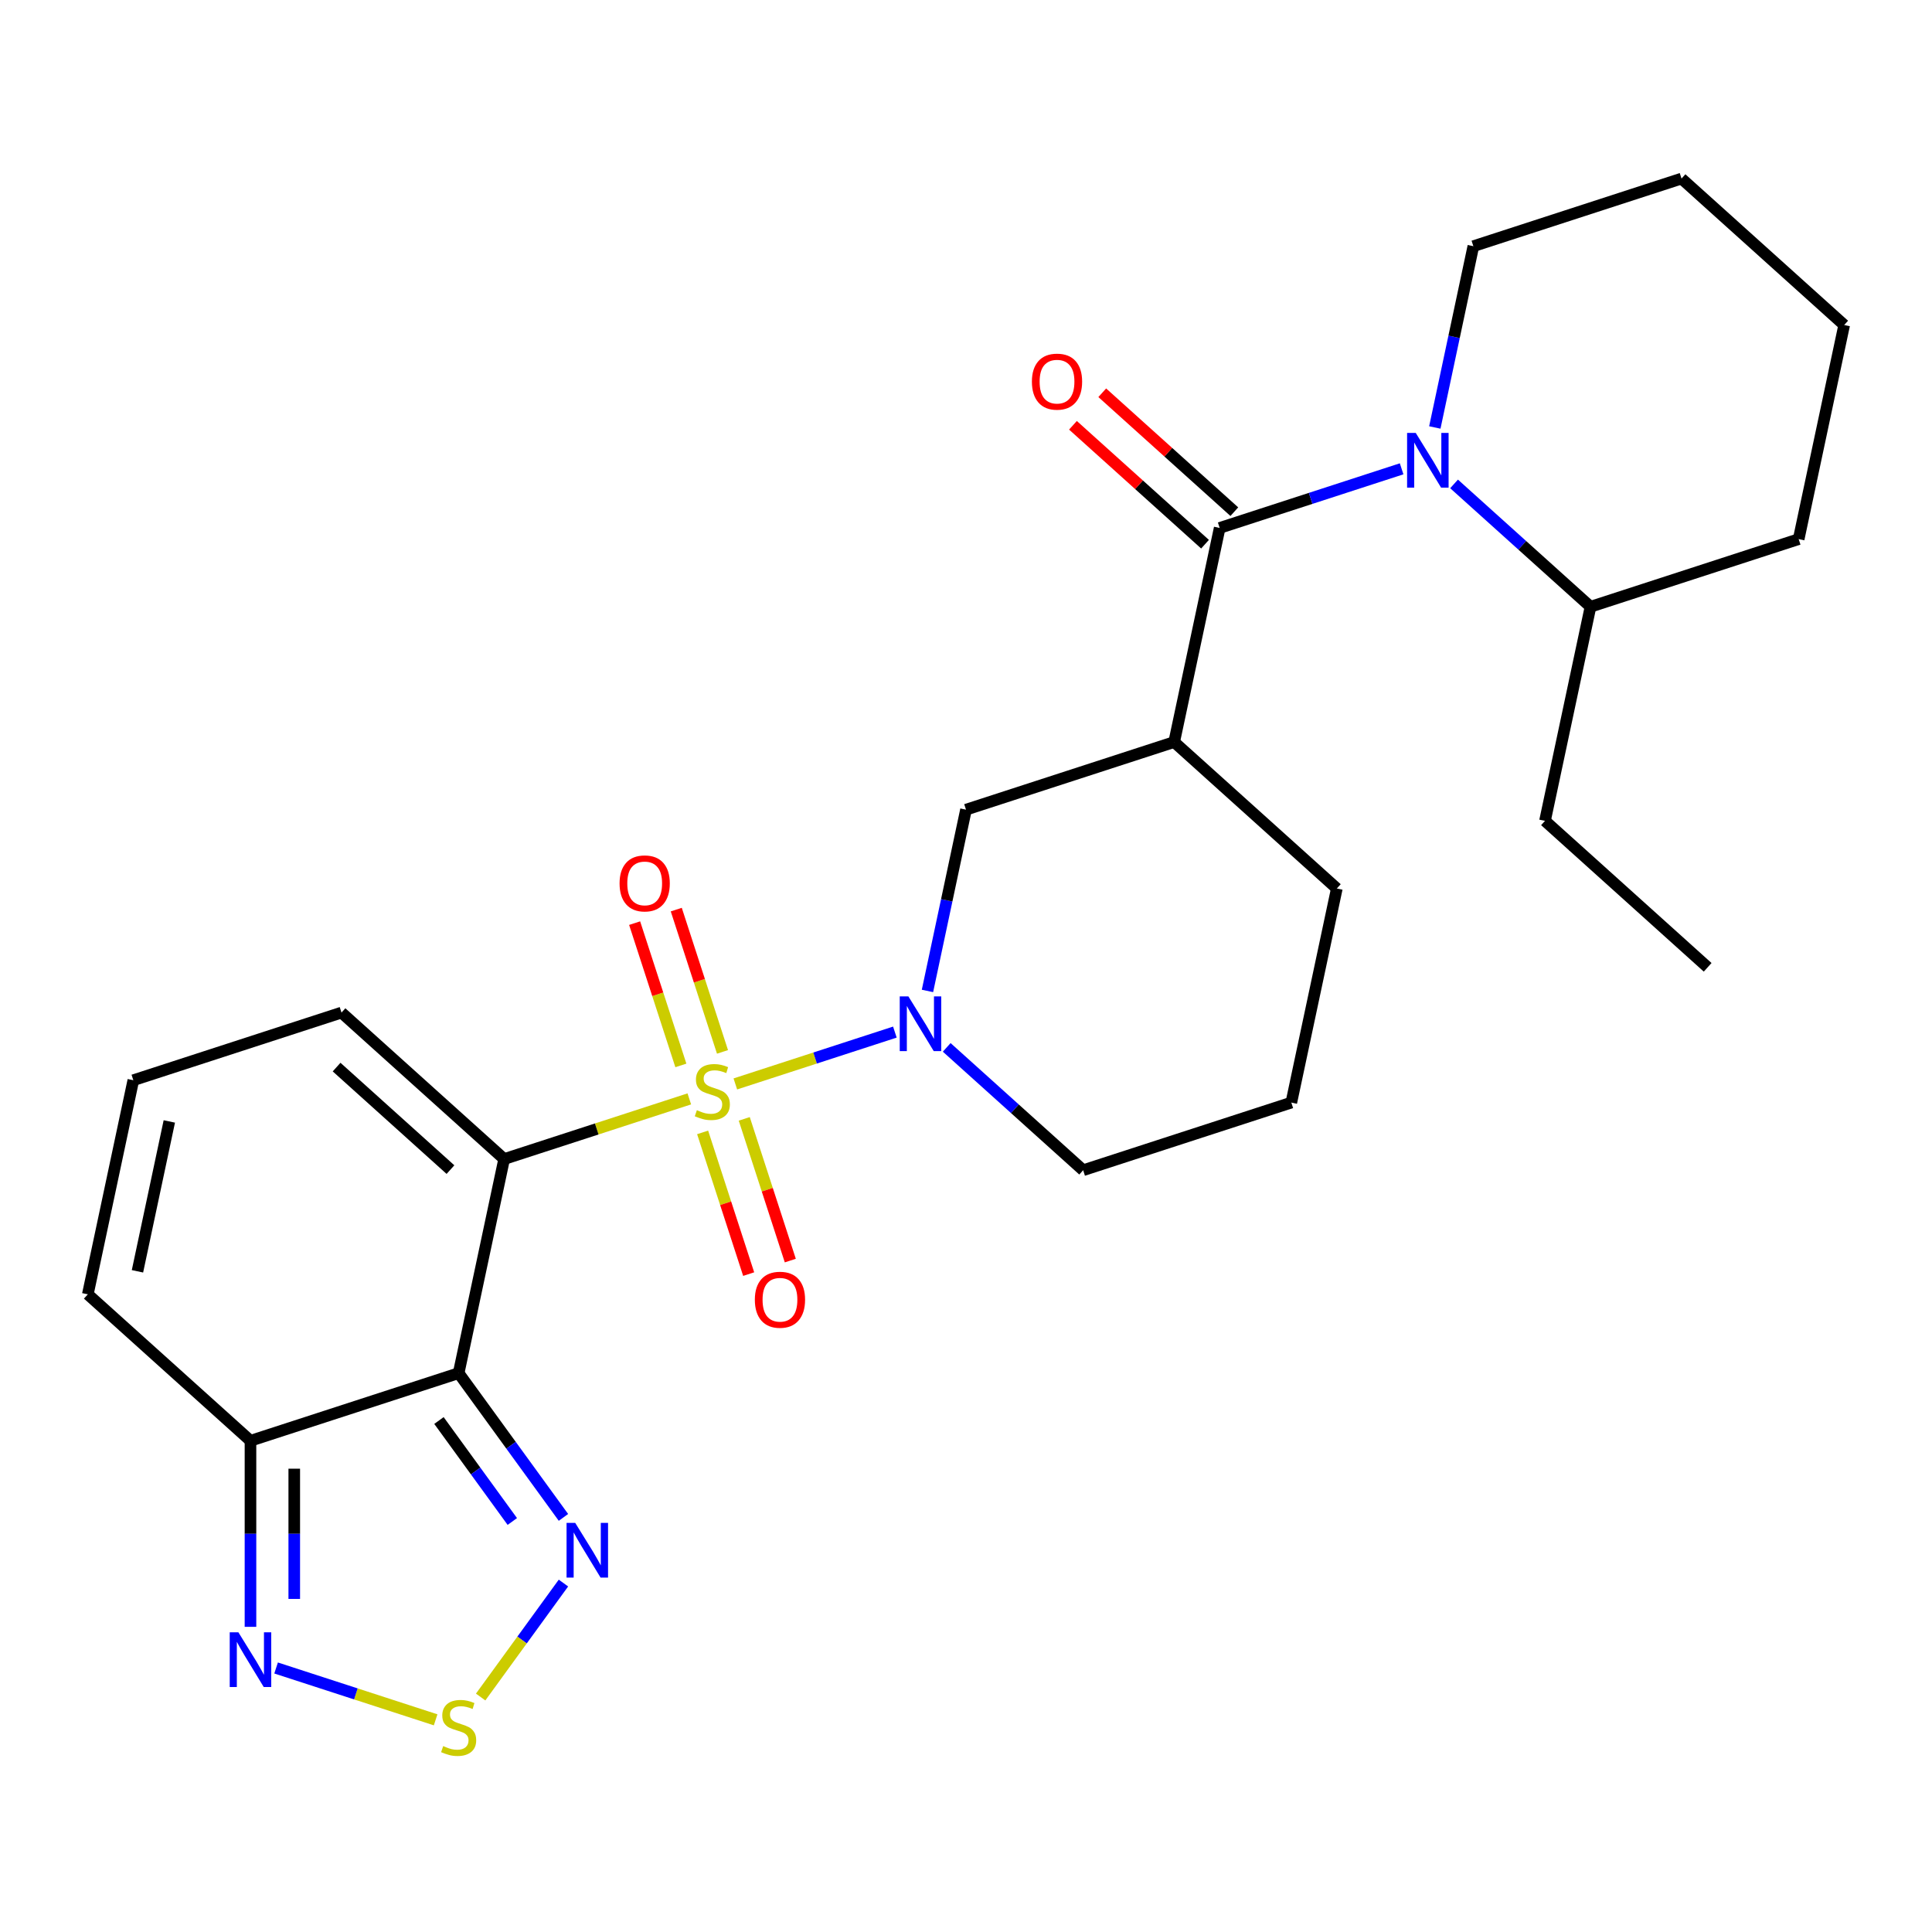 <?xml version='1.0' encoding='iso-8859-1'?>
<svg version='1.1' baseProfile='full'
              xmlns='http://www.w3.org/2000/svg'
                      xmlns:rdkit='http://www.rdkit.org/xml'
                      xmlns:xlink='http://www.w3.org/1999/xlink'
                  xml:space='preserve'
width='1000px' height='1000px' viewBox='0 0 1000 1000'>
<!-- END OF HEADER -->
<rect style='opacity:1.0;fill:#FFFFFF;stroke:none' width='1000' height='1000' x='0' y='0'> </rect>
<path class='bond-0' d='M 356.785,568.782 L 308.868,584.352' style='fill:none;fill-rule:evenodd;stroke:#CCCC00;stroke-width:6px;stroke-linecap:butt;stroke-linejoin:miter;stroke-opacity:1' />
<path class='bond-0' d='M 308.868,584.352 L 260.95,599.921' style='fill:none;fill-rule:evenodd;stroke:#000000;stroke-width:6px;stroke-linecap:butt;stroke-linejoin:miter;stroke-opacity:1' />
<path class='bond-2' d='M 380.61,561.041 L 421.898,547.626' style='fill:none;fill-rule:evenodd;stroke:#CCCC00;stroke-width:6px;stroke-linecap:butt;stroke-linejoin:miter;stroke-opacity:1' />
<path class='bond-2' d='M 421.898,547.626 L 463.186,534.21' style='fill:none;fill-rule:evenodd;stroke:#0000FF;stroke-width:6px;stroke-linecap:butt;stroke-linejoin:miter;stroke-opacity:1' />
<path class='bond-11' d='M 373.964,544.458 L 361.999,507.634' style='fill:none;fill-rule:evenodd;stroke:#CCCC00;stroke-width:6px;stroke-linecap:butt;stroke-linejoin:miter;stroke-opacity:1' />
<path class='bond-11' d='M 361.999,507.634 L 350.034,470.81' style='fill:none;fill-rule:evenodd;stroke:#FF0000;stroke-width:6px;stroke-linecap:butt;stroke-linejoin:miter;stroke-opacity:1' />
<path class='bond-11' d='M 352.415,551.46 L 340.45,514.636' style='fill:none;fill-rule:evenodd;stroke:#CCCC00;stroke-width:6px;stroke-linecap:butt;stroke-linejoin:miter;stroke-opacity:1' />
<path class='bond-11' d='M 340.45,514.636 L 328.485,477.812' style='fill:none;fill-rule:evenodd;stroke:#FF0000;stroke-width:6px;stroke-linecap:butt;stroke-linejoin:miter;stroke-opacity:1' />
<path class='bond-12' d='M 363.678,586.125 L 375.594,622.799' style='fill:none;fill-rule:evenodd;stroke:#CCCC00;stroke-width:6px;stroke-linecap:butt;stroke-linejoin:miter;stroke-opacity:1' />
<path class='bond-12' d='M 375.594,622.799 L 387.51,659.473' style='fill:none;fill-rule:evenodd;stroke:#FF0000;stroke-width:6px;stroke-linecap:butt;stroke-linejoin:miter;stroke-opacity:1' />
<path class='bond-12' d='M 385.227,579.123 L 397.144,615.797' style='fill:none;fill-rule:evenodd;stroke:#CCCC00;stroke-width:6px;stroke-linecap:butt;stroke-linejoin:miter;stroke-opacity:1' />
<path class='bond-12' d='M 397.144,615.797 L 409.06,652.472' style='fill:none;fill-rule:evenodd;stroke:#FF0000;stroke-width:6px;stroke-linecap:butt;stroke-linejoin:miter;stroke-opacity:1' />
<path class='bond-1' d='M 260.95,599.921 L 237.395,710.738' style='fill:none;fill-rule:evenodd;stroke:#000000;stroke-width:6px;stroke-linecap:butt;stroke-linejoin:miter;stroke-opacity:1' />
<path class='bond-13' d='M 260.95,599.921 L 176.757,524.113' style='fill:none;fill-rule:evenodd;stroke:#000000;stroke-width:6px;stroke-linecap:butt;stroke-linejoin:miter;stroke-opacity:1' />
<path class='bond-13' d='M 233.159,605.388 L 174.224,552.323' style='fill:none;fill-rule:evenodd;stroke:#000000;stroke-width:6px;stroke-linecap:butt;stroke-linejoin:miter;stroke-opacity:1' />
<path class='bond-6' d='M 237.395,710.738 L 264.518,748.069' style='fill:none;fill-rule:evenodd;stroke:#000000;stroke-width:6px;stroke-linecap:butt;stroke-linejoin:miter;stroke-opacity:1' />
<path class='bond-6' d='M 264.518,748.069 L 291.641,785.401' style='fill:none;fill-rule:evenodd;stroke:#0000FF;stroke-width:6px;stroke-linecap:butt;stroke-linejoin:miter;stroke-opacity:1' />
<path class='bond-6' d='M 227.201,735.256 L 246.187,761.388' style='fill:none;fill-rule:evenodd;stroke:#000000;stroke-width:6px;stroke-linecap:butt;stroke-linejoin:miter;stroke-opacity:1' />
<path class='bond-6' d='M 246.187,761.388 L 265.173,787.52' style='fill:none;fill-rule:evenodd;stroke:#0000FF;stroke-width:6px;stroke-linecap:butt;stroke-linejoin:miter;stroke-opacity:1' />
<path class='bond-7' d='M 237.395,710.738 L 129.647,745.747' style='fill:none;fill-rule:evenodd;stroke:#000000;stroke-width:6px;stroke-linecap:butt;stroke-linejoin:miter;stroke-opacity:1' />
<path class='bond-10' d='M 480.057,512.91 L 490.028,465.998' style='fill:none;fill-rule:evenodd;stroke:#0000FF;stroke-width:6px;stroke-linecap:butt;stroke-linejoin:miter;stroke-opacity:1' />
<path class='bond-10' d='M 490.028,465.998 L 500,419.085' style='fill:none;fill-rule:evenodd;stroke:#000000;stroke-width:6px;stroke-linecap:butt;stroke-linejoin:miter;stroke-opacity:1' />
<path class='bond-18' d='M 490.017,542.123 L 525.328,573.916' style='fill:none;fill-rule:evenodd;stroke:#0000FF;stroke-width:6px;stroke-linecap:butt;stroke-linejoin:miter;stroke-opacity:1' />
<path class='bond-18' d='M 525.328,573.916 L 560.638,605.71' style='fill:none;fill-rule:evenodd;stroke:#000000;stroke-width:6px;stroke-linecap:butt;stroke-linejoin:miter;stroke-opacity:1' />
<path class='bond-3' d='M 631.303,273.259 L 607.748,384.076' style='fill:none;fill-rule:evenodd;stroke:#000000;stroke-width:6px;stroke-linecap:butt;stroke-linejoin:miter;stroke-opacity:1' />
<path class='bond-4' d='M 631.303,273.259 L 678.39,257.959' style='fill:none;fill-rule:evenodd;stroke:#000000;stroke-width:6px;stroke-linecap:butt;stroke-linejoin:miter;stroke-opacity:1' />
<path class='bond-4' d='M 678.39,257.959 L 725.478,242.66' style='fill:none;fill-rule:evenodd;stroke:#0000FF;stroke-width:6px;stroke-linecap:butt;stroke-linejoin:miter;stroke-opacity:1' />
<path class='bond-15' d='M 638.883,264.84 L 604.703,234.064' style='fill:none;fill-rule:evenodd;stroke:#000000;stroke-width:6px;stroke-linecap:butt;stroke-linejoin:miter;stroke-opacity:1' />
<path class='bond-15' d='M 604.703,234.064 L 570.523,203.288' style='fill:none;fill-rule:evenodd;stroke:#FF0000;stroke-width:6px;stroke-linecap:butt;stroke-linejoin:miter;stroke-opacity:1' />
<path class='bond-15' d='M 623.722,281.678 L 589.542,250.902' style='fill:none;fill-rule:evenodd;stroke:#000000;stroke-width:6px;stroke-linecap:butt;stroke-linejoin:miter;stroke-opacity:1' />
<path class='bond-15' d='M 589.542,250.902 L 555.361,220.126' style='fill:none;fill-rule:evenodd;stroke:#FF0000;stroke-width:6px;stroke-linecap:butt;stroke-linejoin:miter;stroke-opacity:1' />
<path class='bond-17' d='M 752.622,250.47 L 787.933,282.264' style='fill:none;fill-rule:evenodd;stroke:#0000FF;stroke-width:6px;stroke-linecap:butt;stroke-linejoin:miter;stroke-opacity:1' />
<path class='bond-17' d='M 787.933,282.264 L 823.243,314.057' style='fill:none;fill-rule:evenodd;stroke:#000000;stroke-width:6px;stroke-linecap:butt;stroke-linejoin:miter;stroke-opacity:1' />
<path class='bond-19' d='M 742.662,221.258 L 752.633,174.345' style='fill:none;fill-rule:evenodd;stroke:#0000FF;stroke-width:6px;stroke-linecap:butt;stroke-linejoin:miter;stroke-opacity:1' />
<path class='bond-19' d='M 752.633,174.345 L 762.605,127.433' style='fill:none;fill-rule:evenodd;stroke:#000000;stroke-width:6px;stroke-linecap:butt;stroke-linejoin:miter;stroke-opacity:1' />
<path class='bond-5' d='M 607.748,384.076 L 500,419.085' style='fill:none;fill-rule:evenodd;stroke:#000000;stroke-width:6px;stroke-linecap:butt;stroke-linejoin:miter;stroke-opacity:1' />
<path class='bond-27' d='M 607.748,384.076 L 691.94,459.884' style='fill:none;fill-rule:evenodd;stroke:#000000;stroke-width:6px;stroke-linecap:butt;stroke-linejoin:miter;stroke-opacity:1' />
<path class='bond-8' d='M 291.641,819.386 L 270.212,848.881' style='fill:none;fill-rule:evenodd;stroke:#0000FF;stroke-width:6px;stroke-linecap:butt;stroke-linejoin:miter;stroke-opacity:1' />
<path class='bond-8' d='M 270.212,848.881 L 248.782,878.376' style='fill:none;fill-rule:evenodd;stroke:#CCCC00;stroke-width:6px;stroke-linecap:butt;stroke-linejoin:miter;stroke-opacity:1' />
<path class='bond-9' d='M 129.647,745.747 L 129.647,793.897' style='fill:none;fill-rule:evenodd;stroke:#000000;stroke-width:6px;stroke-linecap:butt;stroke-linejoin:miter;stroke-opacity:1' />
<path class='bond-9' d='M 129.647,793.897 L 129.647,842.047' style='fill:none;fill-rule:evenodd;stroke:#0000FF;stroke-width:6px;stroke-linecap:butt;stroke-linejoin:miter;stroke-opacity:1' />
<path class='bond-9' d='M 152.306,760.192 L 152.306,793.897' style='fill:none;fill-rule:evenodd;stroke:#000000;stroke-width:6px;stroke-linecap:butt;stroke-linejoin:miter;stroke-opacity:1' />
<path class='bond-9' d='M 152.306,793.897 L 152.306,827.602' style='fill:none;fill-rule:evenodd;stroke:#0000FF;stroke-width:6px;stroke-linecap:butt;stroke-linejoin:miter;stroke-opacity:1' />
<path class='bond-28' d='M 129.647,745.747 L 45.455,669.94' style='fill:none;fill-rule:evenodd;stroke:#000000;stroke-width:6px;stroke-linecap:butt;stroke-linejoin:miter;stroke-opacity:1' />
<path class='bond-29' d='M 225.483,890.179 L 184.195,876.763' style='fill:none;fill-rule:evenodd;stroke:#CCCC00;stroke-width:6px;stroke-linecap:butt;stroke-linejoin:miter;stroke-opacity:1' />
<path class='bond-29' d='M 184.195,876.763 L 142.907,863.348' style='fill:none;fill-rule:evenodd;stroke:#0000FF;stroke-width:6px;stroke-linecap:butt;stroke-linejoin:miter;stroke-opacity:1' />
<path class='bond-14' d='M 176.757,524.113 L 69.009,559.123' style='fill:none;fill-rule:evenodd;stroke:#000000;stroke-width:6px;stroke-linecap:butt;stroke-linejoin:miter;stroke-opacity:1' />
<path class='bond-16' d='M 69.009,559.123 L 45.455,669.94' style='fill:none;fill-rule:evenodd;stroke:#000000;stroke-width:6px;stroke-linecap:butt;stroke-linejoin:miter;stroke-opacity:1' />
<path class='bond-16' d='M 87.639,580.456 L 71.151,658.028' style='fill:none;fill-rule:evenodd;stroke:#000000;stroke-width:6px;stroke-linecap:butt;stroke-linejoin:miter;stroke-opacity:1' />
<path class='bond-22' d='M 823.243,314.057 L 799.688,424.874' style='fill:none;fill-rule:evenodd;stroke:#000000;stroke-width:6px;stroke-linecap:butt;stroke-linejoin:miter;stroke-opacity:1' />
<path class='bond-23' d='M 823.243,314.057 L 930.991,279.048' style='fill:none;fill-rule:evenodd;stroke:#000000;stroke-width:6px;stroke-linecap:butt;stroke-linejoin:miter;stroke-opacity:1' />
<path class='bond-21' d='M 560.638,605.71 L 668.386,570.7' style='fill:none;fill-rule:evenodd;stroke:#000000;stroke-width:6px;stroke-linecap:butt;stroke-linejoin:miter;stroke-opacity:1' />
<path class='bond-24' d='M 762.605,127.433 L 870.353,92.424' style='fill:none;fill-rule:evenodd;stroke:#000000;stroke-width:6px;stroke-linecap:butt;stroke-linejoin:miter;stroke-opacity:1' />
<path class='bond-20' d='M 691.94,459.884 L 668.386,570.7' style='fill:none;fill-rule:evenodd;stroke:#000000;stroke-width:6px;stroke-linecap:butt;stroke-linejoin:miter;stroke-opacity:1' />
<path class='bond-25' d='M 799.688,424.874 L 883.881,500.682' style='fill:none;fill-rule:evenodd;stroke:#000000;stroke-width:6px;stroke-linecap:butt;stroke-linejoin:miter;stroke-opacity:1' />
<path class='bond-30' d='M 930.991,279.048 L 954.545,168.231' style='fill:none;fill-rule:evenodd;stroke:#000000;stroke-width:6px;stroke-linecap:butt;stroke-linejoin:miter;stroke-opacity:1' />
<path class='bond-26' d='M 870.353,92.424 L 954.545,168.231' style='fill:none;fill-rule:evenodd;stroke:#000000;stroke-width:6px;stroke-linecap:butt;stroke-linejoin:miter;stroke-opacity:1' />
<path  class='atom-0' d='M 360.697 574.632
Q 361.017 574.752, 362.337 575.312
Q 363.657 575.872, 365.097 576.232
Q 366.577 576.552, 368.017 576.552
Q 370.697 576.552, 372.257 575.272
Q 373.817 573.952, 373.817 571.672
Q 373.817 570.112, 373.017 569.152
Q 372.257 568.192, 371.057 567.672
Q 369.857 567.152, 367.857 566.552
Q 365.337 565.792, 363.817 565.072
Q 362.337 564.352, 361.257 562.832
Q 360.217 561.312, 360.217 558.752
Q 360.217 555.192, 362.617 552.992
Q 365.057 550.792, 369.857 550.792
Q 373.137 550.792, 376.857 552.352
L 375.937 555.432
Q 372.537 554.032, 369.977 554.032
Q 367.217 554.032, 365.697 555.192
Q 364.177 556.312, 364.217 558.272
Q 364.217 559.792, 364.977 560.712
Q 365.777 561.632, 366.897 562.152
Q 368.057 562.672, 369.977 563.272
Q 372.537 564.072, 374.057 564.872
Q 375.577 565.672, 376.657 567.312
Q 377.777 568.912, 377.777 571.672
Q 377.777 575.592, 375.137 577.712
Q 372.537 579.792, 368.177 579.792
Q 365.657 579.792, 363.737 579.232
Q 361.857 578.712, 359.617 577.792
L 360.697 574.632
' fill='#CCCC00'/>
<path  class='atom-3' d='M 470.185 515.742
L 479.465 530.742
Q 480.385 532.222, 481.865 534.902
Q 483.345 537.582, 483.425 537.742
L 483.425 515.742
L 487.185 515.742
L 487.185 544.062
L 483.305 544.062
L 473.345 527.662
Q 472.185 525.742, 470.945 523.542
Q 469.745 521.342, 469.385 520.662
L 469.385 544.062
L 465.705 544.062
L 465.705 515.742
L 470.185 515.742
' fill='#0000FF'/>
<path  class='atom-5' d='M 732.79 224.09
L 742.07 239.09
Q 742.99 240.57, 744.47 243.25
Q 745.95 245.93, 746.03 246.09
L 746.03 224.09
L 749.79 224.09
L 749.79 252.41
L 745.91 252.41
L 735.95 236.01
Q 734.79 234.09, 733.55 231.89
Q 732.35 229.69, 731.99 229.01
L 731.99 252.41
L 728.31 252.41
L 728.31 224.09
L 732.79 224.09
' fill='#0000FF'/>
<path  class='atom-7' d='M 297.727 788.233
L 307.007 803.233
Q 307.927 804.713, 309.407 807.393
Q 310.887 810.073, 310.967 810.233
L 310.967 788.233
L 314.727 788.233
L 314.727 816.553
L 310.847 816.553
L 300.887 800.153
Q 299.727 798.233, 298.487 796.033
Q 297.287 793.833, 296.927 793.153
L 296.927 816.553
L 293.247 816.553
L 293.247 788.233
L 297.727 788.233
' fill='#0000FF'/>
<path  class='atom-9' d='M 229.395 903.769
Q 229.715 903.889, 231.035 904.449
Q 232.355 905.009, 233.795 905.369
Q 235.275 905.689, 236.715 905.689
Q 239.395 905.689, 240.955 904.409
Q 242.515 903.089, 242.515 900.809
Q 242.515 899.249, 241.715 898.289
Q 240.955 897.329, 239.755 896.809
Q 238.555 896.289, 236.555 895.689
Q 234.035 894.929, 232.515 894.209
Q 231.035 893.489, 229.955 891.969
Q 228.915 890.449, 228.915 887.889
Q 228.915 884.329, 231.315 882.129
Q 233.755 879.929, 238.555 879.929
Q 241.835 879.929, 245.555 881.489
L 244.635 884.569
Q 241.235 883.169, 238.675 883.169
Q 235.915 883.169, 234.395 884.329
Q 232.875 885.449, 232.915 887.409
Q 232.915 888.929, 233.675 889.849
Q 234.475 890.769, 235.595 891.289
Q 236.755 891.809, 238.675 892.409
Q 241.235 893.209, 242.755 894.009
Q 244.275 894.809, 245.355 896.449
Q 246.475 898.049, 246.475 900.809
Q 246.475 904.729, 243.835 906.849
Q 241.235 908.929, 236.875 908.929
Q 234.355 908.929, 232.435 908.369
Q 230.555 907.849, 228.315 906.929
L 229.395 903.769
' fill='#CCCC00'/>
<path  class='atom-10' d='M 123.387 844.88
L 132.667 859.88
Q 133.587 861.36, 135.067 864.04
Q 136.547 866.72, 136.627 866.88
L 136.627 844.88
L 140.387 844.88
L 140.387 873.2
L 136.507 873.2
L 126.547 856.8
Q 125.387 854.88, 124.147 852.68
Q 122.947 850.48, 122.587 849.8
L 122.587 873.2
L 118.907 873.2
L 118.907 844.88
L 123.387 844.88
' fill='#0000FF'/>
<path  class='atom-12' d='M 320.688 457.244
Q 320.688 450.444, 324.048 446.644
Q 327.408 442.844, 333.688 442.844
Q 339.968 442.844, 343.328 446.644
Q 346.688 450.444, 346.688 457.244
Q 346.688 464.124, 343.288 468.044
Q 339.888 471.924, 333.688 471.924
Q 327.448 471.924, 324.048 468.044
Q 320.688 464.164, 320.688 457.244
M 333.688 468.724
Q 338.008 468.724, 340.328 465.844
Q 342.688 462.924, 342.688 457.244
Q 342.688 451.684, 340.328 448.884
Q 338.008 446.044, 333.688 446.044
Q 329.368 446.044, 327.008 448.844
Q 324.688 451.644, 324.688 457.244
Q 324.688 462.964, 327.008 465.844
Q 329.368 468.724, 333.688 468.724
' fill='#FF0000'/>
<path  class='atom-13' d='M 390.707 672.739
Q 390.707 665.939, 394.067 662.139
Q 397.427 658.339, 403.707 658.339
Q 409.987 658.339, 413.347 662.139
Q 416.707 665.939, 416.707 672.739
Q 416.707 679.619, 413.307 683.539
Q 409.907 687.419, 403.707 687.419
Q 397.467 687.419, 394.067 683.539
Q 390.707 679.659, 390.707 672.739
M 403.707 684.219
Q 408.027 684.219, 410.347 681.339
Q 412.707 678.419, 412.707 672.739
Q 412.707 667.179, 410.347 664.379
Q 408.027 661.539, 403.707 661.539
Q 399.387 661.539, 397.027 664.339
Q 394.707 667.139, 394.707 672.739
Q 394.707 678.459, 397.027 681.339
Q 399.387 684.219, 403.707 684.219
' fill='#FF0000'/>
<path  class='atom-16' d='M 534.11 197.532
Q 534.11 190.732, 537.47 186.932
Q 540.83 183.132, 547.11 183.132
Q 553.39 183.132, 556.75 186.932
Q 560.11 190.732, 560.11 197.532
Q 560.11 204.412, 556.71 208.332
Q 553.31 212.212, 547.11 212.212
Q 540.87 212.212, 537.47 208.332
Q 534.11 204.452, 534.11 197.532
M 547.11 209.012
Q 551.43 209.012, 553.75 206.132
Q 556.11 203.212, 556.11 197.532
Q 556.11 191.972, 553.75 189.172
Q 551.43 186.332, 547.11 186.332
Q 542.79 186.332, 540.43 189.132
Q 538.11 191.932, 538.11 197.532
Q 538.11 203.252, 540.43 206.132
Q 542.79 209.012, 547.11 209.012
' fill='#FF0000'/>
</svg>
